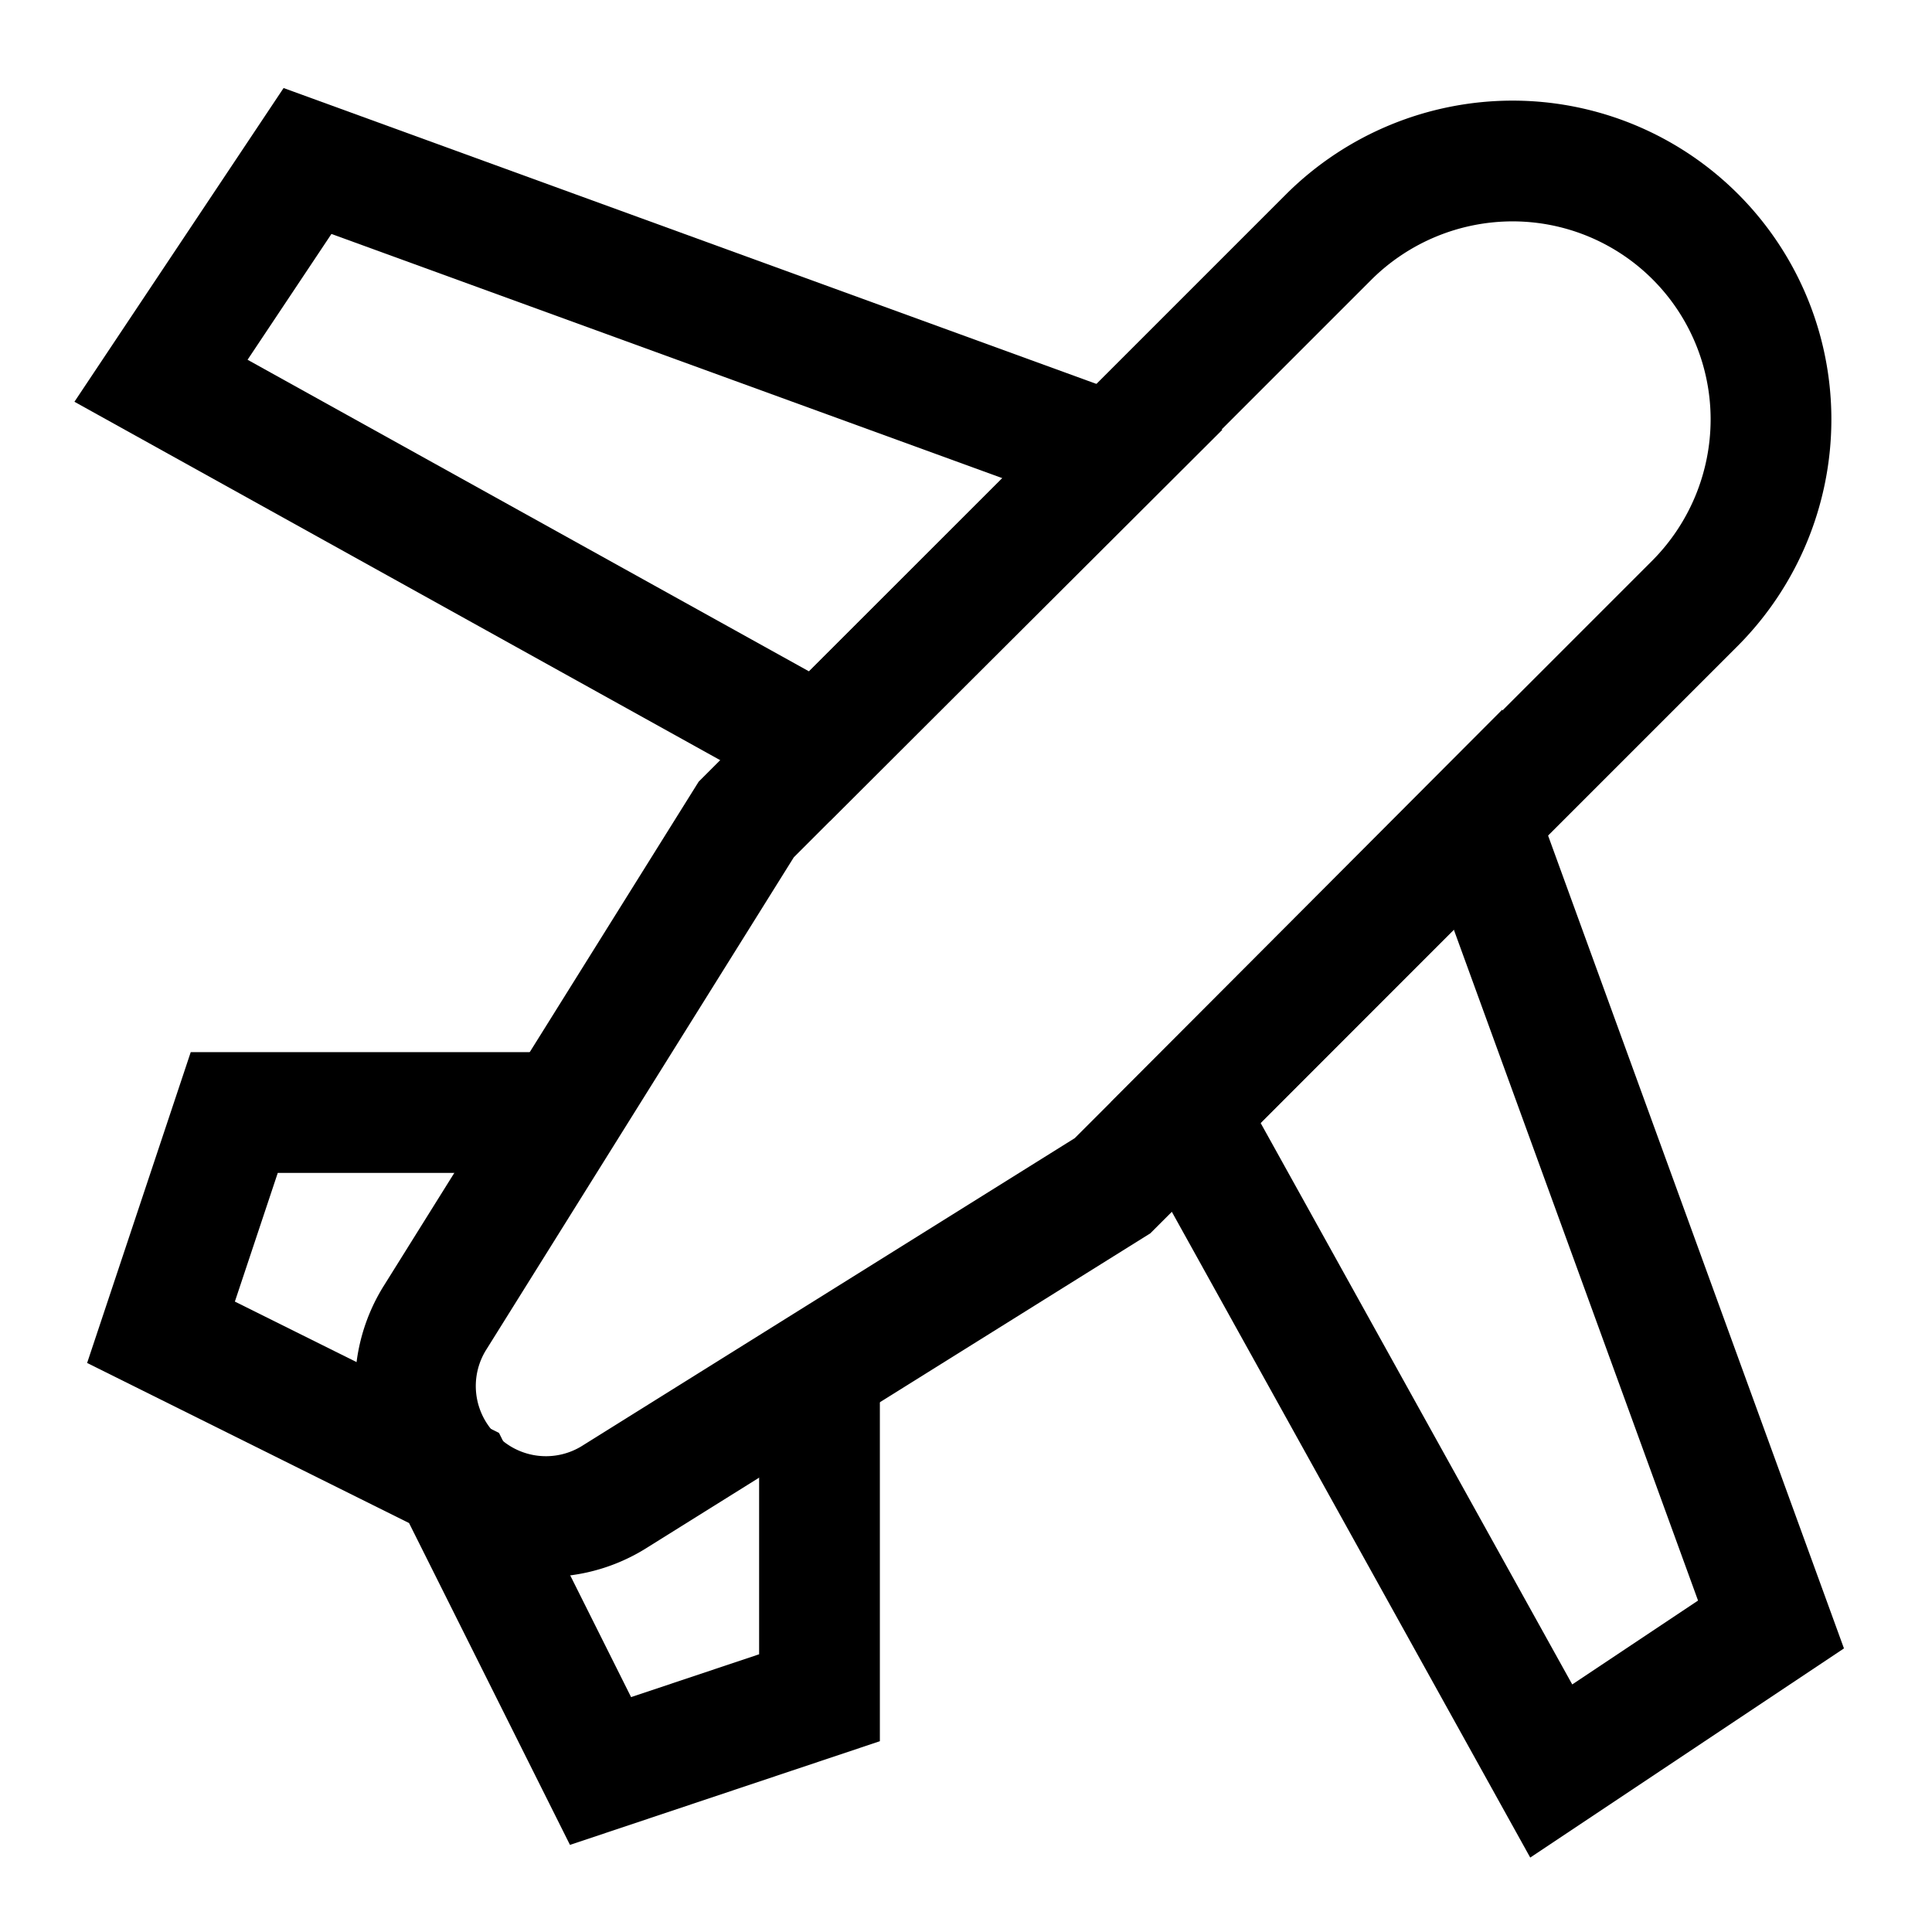 <svg id="Layer_1" data-name="Layer 1" xmlns="http://www.w3.org/2000/svg" viewBox="0 0 24 24" stroke-width="1.5" width="16" height="16" color="#000000"><defs><style>.cls-637b88e7f95e86b59c57a1df-1{fill:none;stroke:currentColor;stroke-miterlimit:10;}</style></defs><path class="cls-637b88e7f95e86b59c57a1df-1" d="M5.64,18.36h0a1.6,1.6,0,0,1-.23-2l3.86-6.18,7.24-7.24A3.24,3.24,0,0,1,18.79,2h0A3.21,3.21,0,0,1,22,5.21h0a3.24,3.24,0,0,1-.94,2.28l-7.24,7.24L7.64,18.59A1.6,1.6,0,0,1,5.64,18.36Z"></path><polygon class="cls-637b88e7f95e86b59c57a1df-1" points="18.36 10.18 14.73 13.82 19.27 22 22 20.18 18.36 10.18"></polygon><polygon class="cls-637b88e7f95e86b59c57a1df-1" points="13.82 5.64 10.18 9.27 2 4.73 3.82 2 13.82 5.64"></polygon><polyline class="cls-637b88e7f95e86b59c57a1df-1" points="7 13.82 2.91 13.82 2 16.55 5.64 18.36 7.46 22 10.18 21.09 10.18 17"></polyline></svg>